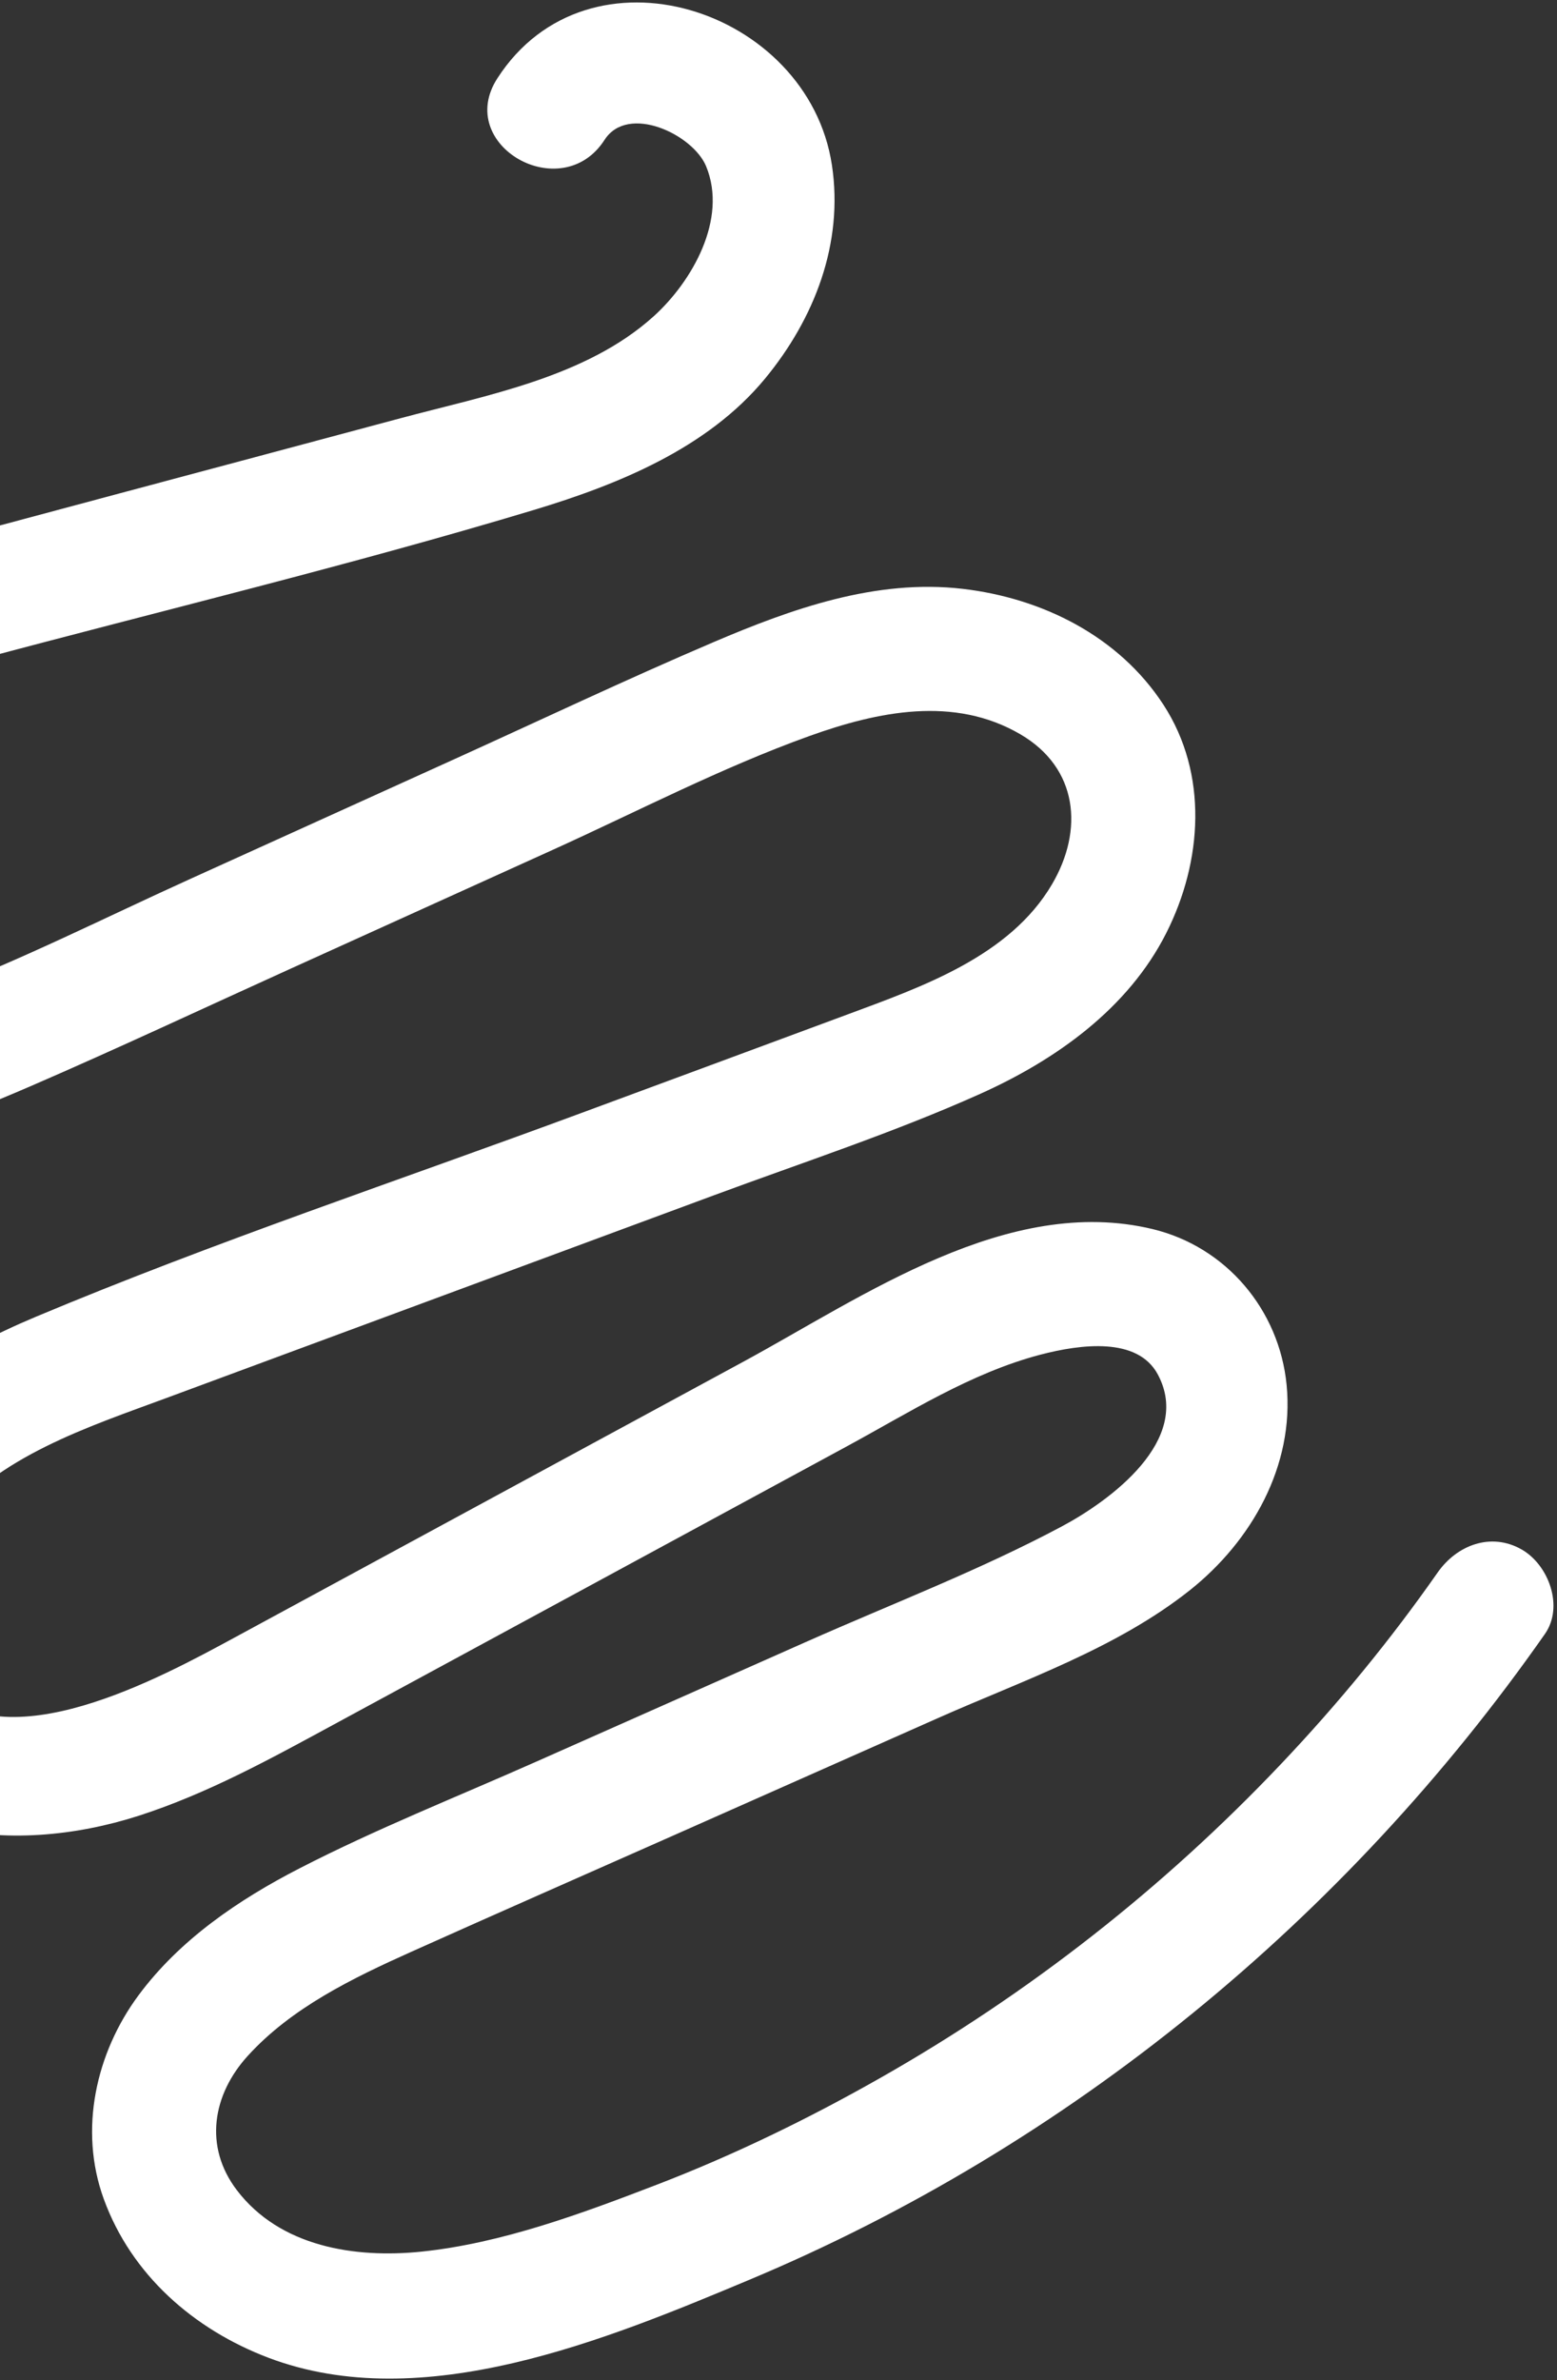 <svg width="347" height="530" viewBox="0 0 347 530" fill="none" xmlns="http://www.w3.org/2000/svg">
<rect x="0" y="0" width="347" height="530" fill="#333333" stroke="none"/>
<path d="M344.31 363.821C299.917 427.226 238.353 477.781 166.889 507.673C135.258 520.899 94.144 538.007 59.786 524.971C43.217 518.677 29.269 506.541 23.118 489.613C17.524 474.238 21.361 457.11 30.875 444.275C40.068 431.872 53.174 422.989 66.77 416.003C83.797 407.248 101.767 400.126 119.269 392.363C139.517 383.39 159.767 374.408 180.011 365.429C198.869 357.074 218.477 349.566 236.679 339.857C247.313 334.184 265.917 320.656 258.015 306.005C253.53 297.7 241.024 299.226 231.721 301.675C216.329 305.745 202.678 314.489 188.812 322.007C169.262 332.593 149.718 343.177 130.175 353.774C111.519 363.88 92.859 373.981 74.197 384.091C60.142 391.71 46.19 399.384 30.897 404.308C2.627 413.386 -32.671 410.131 -44.673 378.359C-50.731 362.325 -47.242 343.424 -38.553 329.063C-28.071 311.728 -10.271 300.858 7.97 293.205C47.748 276.528 88.987 262.834 129.442 247.867C149.287 240.527 169.144 233.208 188.982 225.843C205.48 219.721 225.03 212.933 234.454 196.902C241.572 184.799 240.252 171.017 227.43 163.514C212.635 154.852 195.604 158.425 180.398 163.879C160.805 170.912 141.99 180.72 123.048 189.294C103.615 198.094 84.197 206.893 64.77 215.69C45.434 224.448 26.201 233.472 6.721 241.897C-11.149 249.632 -29.745 256.499 -49.496 256.619C-83.516 256.822 -119.984 231.428 -115.639 194.094C-110.865 153.082 -70.524 136.051 -35.656 126.602C5.971 115.323 47.655 104.28 89.31 93.112C108.317 88.017 130.613 84.044 145.703 70.408C154.201 62.721 162.231 48.804 157.368 37.025C154.444 29.935 139.958 23.04 134.735 31.141C125.176 45.984 101.236 32.344 110.834 17.458C131.103 -13.995 180.109 1.896 185.402 36.742C188.054 54.198 181.493 70.988 170.501 84.302C157.67 99.838 137.722 107.903 118.942 113.56C77.85 125.923 35.929 135.958 -5.522 147.064C-24.779 152.226 -45.647 155.976 -63.292 165.577C-75.802 172.381 -88.402 184.29 -88.566 199.65C-88.717 213.716 -76.301 223.383 -63.865 227.069C-47.418 231.941 -30.203 227.074 -14.711 221.164C4.799 213.72 23.65 204.195 42.659 195.589C62.092 186.79 81.507 177.985 100.934 169.188C120.26 160.436 139.454 151.334 158.962 143.007C176.407 135.56 195.194 128.866 214.513 131.11C232.215 133.163 249.314 141.62 259.271 156.888C269.341 172.353 267.958 191.827 259.94 207.717C251.421 224.606 235.266 236.019 218.433 243.573C199.161 252.21 178.885 258.83 159.094 266.153C118.457 281.183 77.817 296.207 37.18 311.251C19.866 317.654 -0.825 324.273 -12.549 339.566C-19.991 349.289 -24.282 365.326 -14.99 375.305C1.056 392.541 35.594 373.661 52.422 364.547C90.183 344.097 127.938 323.636 165.704 303.182C192.376 288.725 224.598 265.919 256.863 273.67C273.274 277.614 285.117 291.659 286.742 308.385C288.494 326.395 278.894 343.193 265.178 354.083C248.772 367.099 227.949 374.162 208.986 382.578C189.199 391.349 169.412 400.12 149.62 408.895C130.294 417.463 110.927 425.95 91.636 434.604C78.592 440.459 64.985 447.034 55.216 457.768C47.374 466.384 45.377 477.936 52.784 487.666C62.397 500.289 79.103 502.875 93.864 501.363C111.856 499.513 129.836 492.811 146.598 486.367C163.706 479.778 180.273 471.714 196.214 462.665C229.267 443.908 259.311 420.379 285.477 392.794C298.147 379.445 309.846 365.22 320.406 350.132C324.653 344.065 332.266 341.092 339.143 345.023C345.134 348.454 348.582 357.711 344.31 363.821Z" fill="white"/>
</svg>

